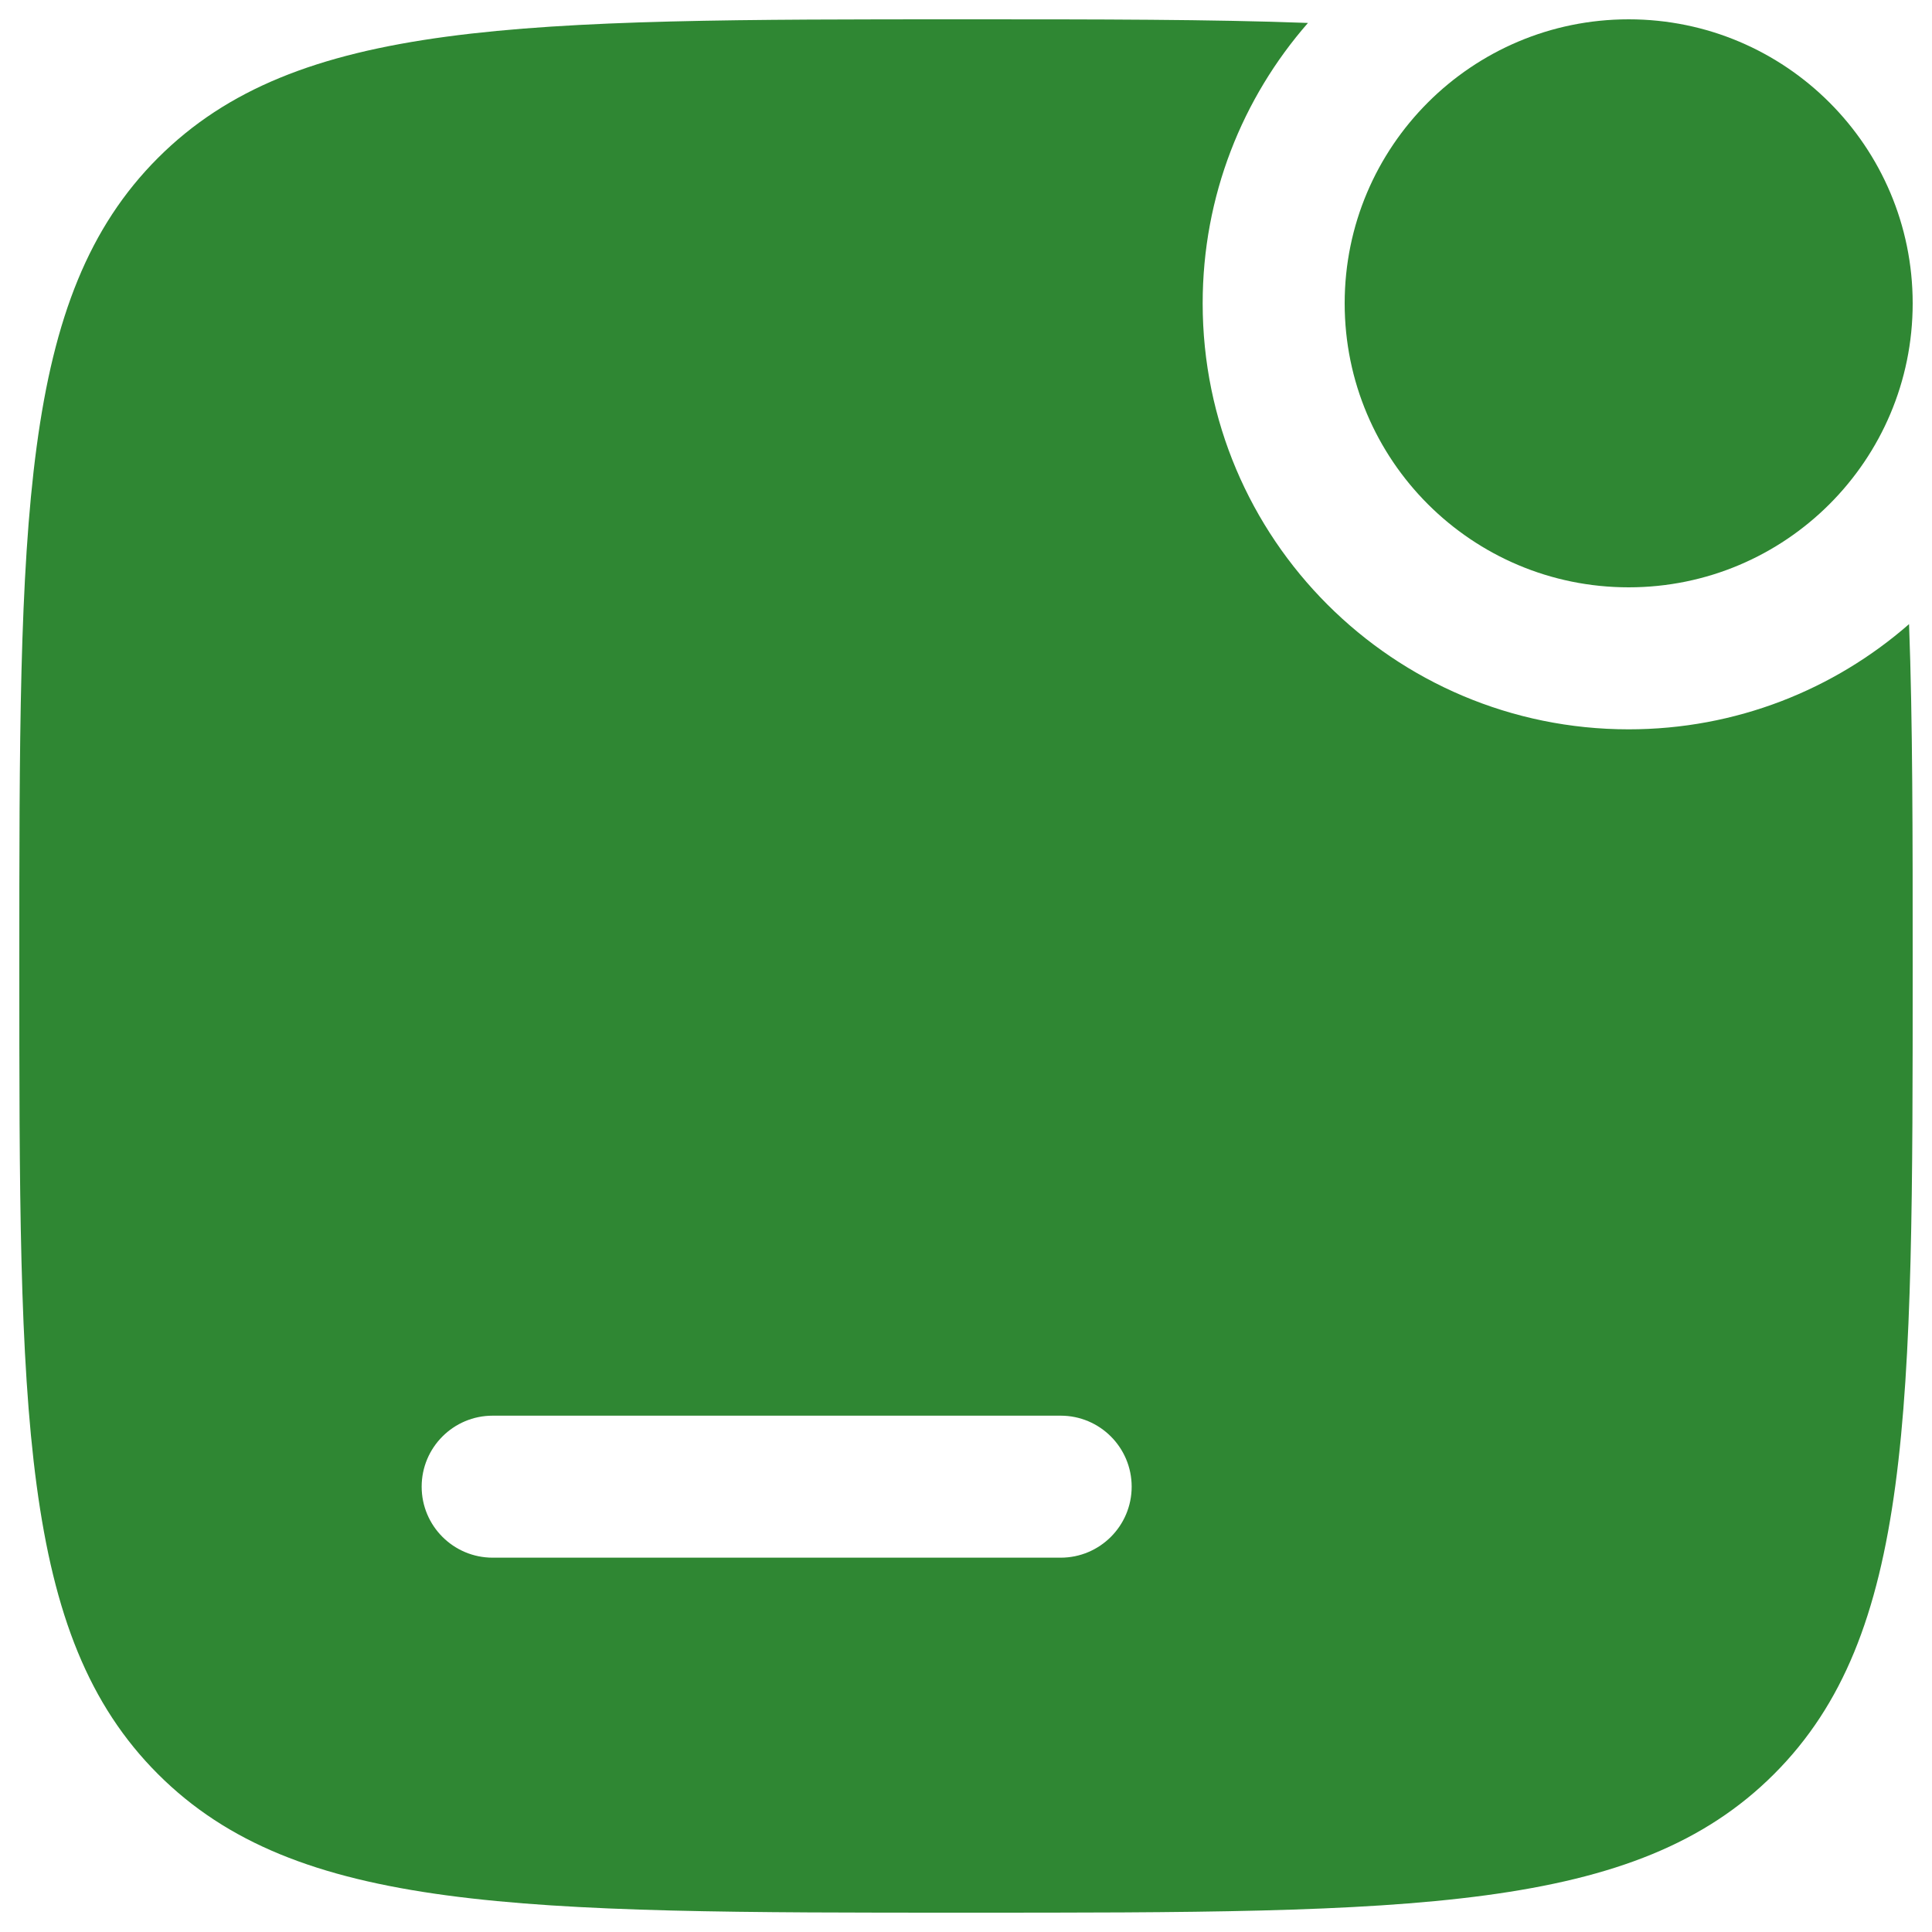 <svg width="24" height="24" viewBox="0 0 24 24" fill="none" xmlns="http://www.w3.org/2000/svg">
<g clip-path="url(#clip0_13130_80508)">
<path d="M23.76 3.768C23.76 5.717 22.18 7.296 20.232 7.296C18.284 7.296 16.704 5.717 16.704 3.768C16.704 1.82 18.284 0.24 20.232 0.24C22.18 0.24 23.76 1.82 23.76 3.768Z" fill="#2F8733"/>
<path fill-rule="evenodd" clip-rule="evenodd" d="M5.238 14.352C5.238 13.865 5.633 13.47 6.12 13.47H16.704C17.191 13.47 17.586 13.865 17.586 14.352C17.586 14.839 17.191 15.234 16.704 15.234H6.12C5.633 15.234 5.238 14.839 5.238 14.352Z" fill="#2F8733"/>
<path fill-rule="evenodd" clip-rule="evenodd" d="M1.962 22.038C3.684 23.76 6.456 23.76 12 23.76C17.544 23.76 20.316 23.76 22.038 22.038C23.76 20.316 23.76 17.544 23.76 12C23.76 10.355 23.76 8.954 23.715 7.753C22.784 8.567 21.566 9.06 20.232 9.06C17.309 9.06 14.94 6.691 14.94 3.768C14.94 2.434 15.434 1.216 16.248 0.285C15.046 0.24 13.645 0.24 12 0.24C6.456 0.24 3.684 0.24 1.962 1.962C0.24 3.685 0.24 6.457 0.24 12C0.24 17.544 0.24 20.316 1.962 22.038ZM5.238 18.468C5.238 17.981 5.633 17.586 6.12 17.586H13.176C13.663 17.586 14.058 17.981 14.058 18.468C14.058 18.955 13.663 19.35 13.176 19.35H6.12C5.633 19.35 5.238 18.955 5.238 18.468Z" fill="#2F8733"/>
</g>
<defs>
<clipPath id="clip0_13130_80508">
<rect width="24" height="24" fill="white"/>
</clipPath>
</defs>
</svg>
